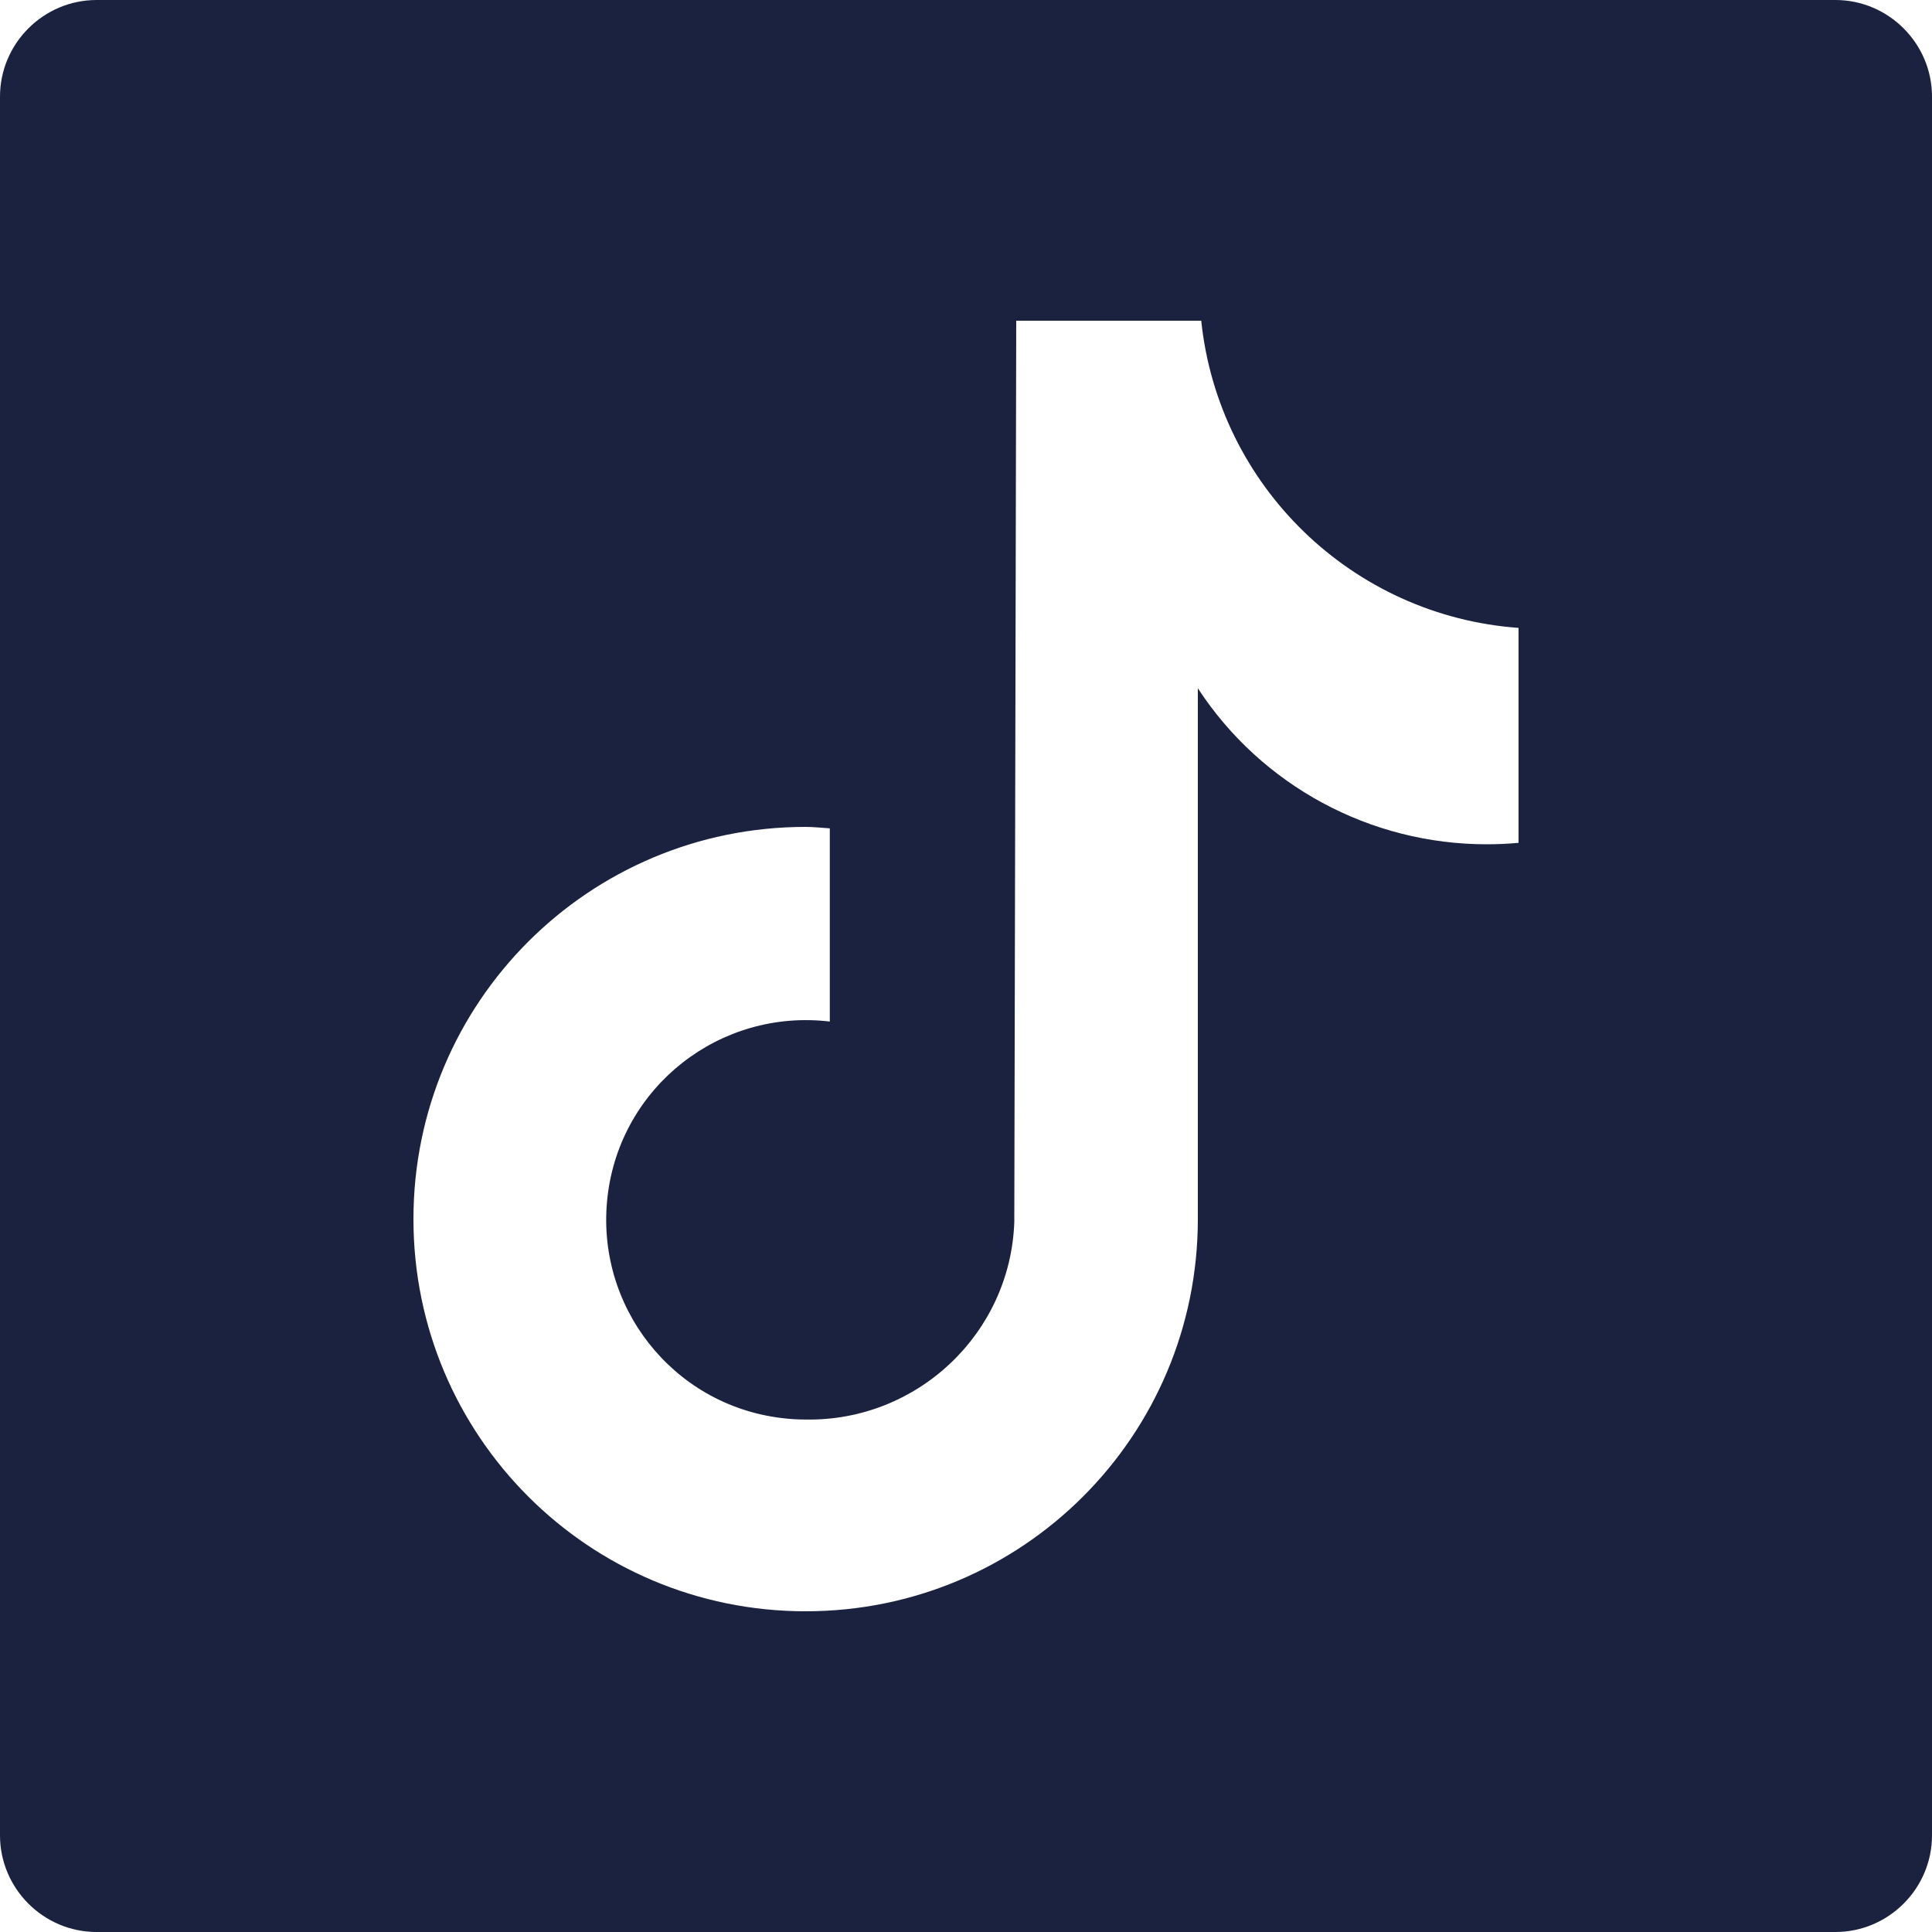 <?xml version="1.0" encoding="UTF-8"?>
<svg id="Capa_1" xmlns="http://www.w3.org/2000/svg" viewBox="0 0 40 40">
  <defs>
    <style>
      .cls-1 {
        fill: #1b2240;
      }
    </style>
  </defs>
  <path class="cls-1" d="M38,0H2C.9,0,0,.9,0,2v36c0,1.1.9,2,2,2h36c1.1,0,2-.9,2-2V2c0-1.1-.9-2-2-2ZM31.44,17.45h0c-.22.02-.44.03-.66.03-2.41,0-4.66-1.21-5.98-3.23v10.99c0,4.49-3.63,8.12-8.12,8.12-4.49,0-8.12-3.63-8.12-8.12,0-4.49,3.63-8.12,8.12-8.12h0c.17,0,.33.02.5.03v4c-2.27-.27-4.33,1.34-4.6,3.61-.27,2.27,1.34,4.33,3.61,4.6.16.02.33.03.49.03,2.31.04,4.24-1.78,4.32-4.09l.04-18.66h3.83c.36,3.43,3.13,6.11,6.57,6.36v4.45Z"/>
</svg>